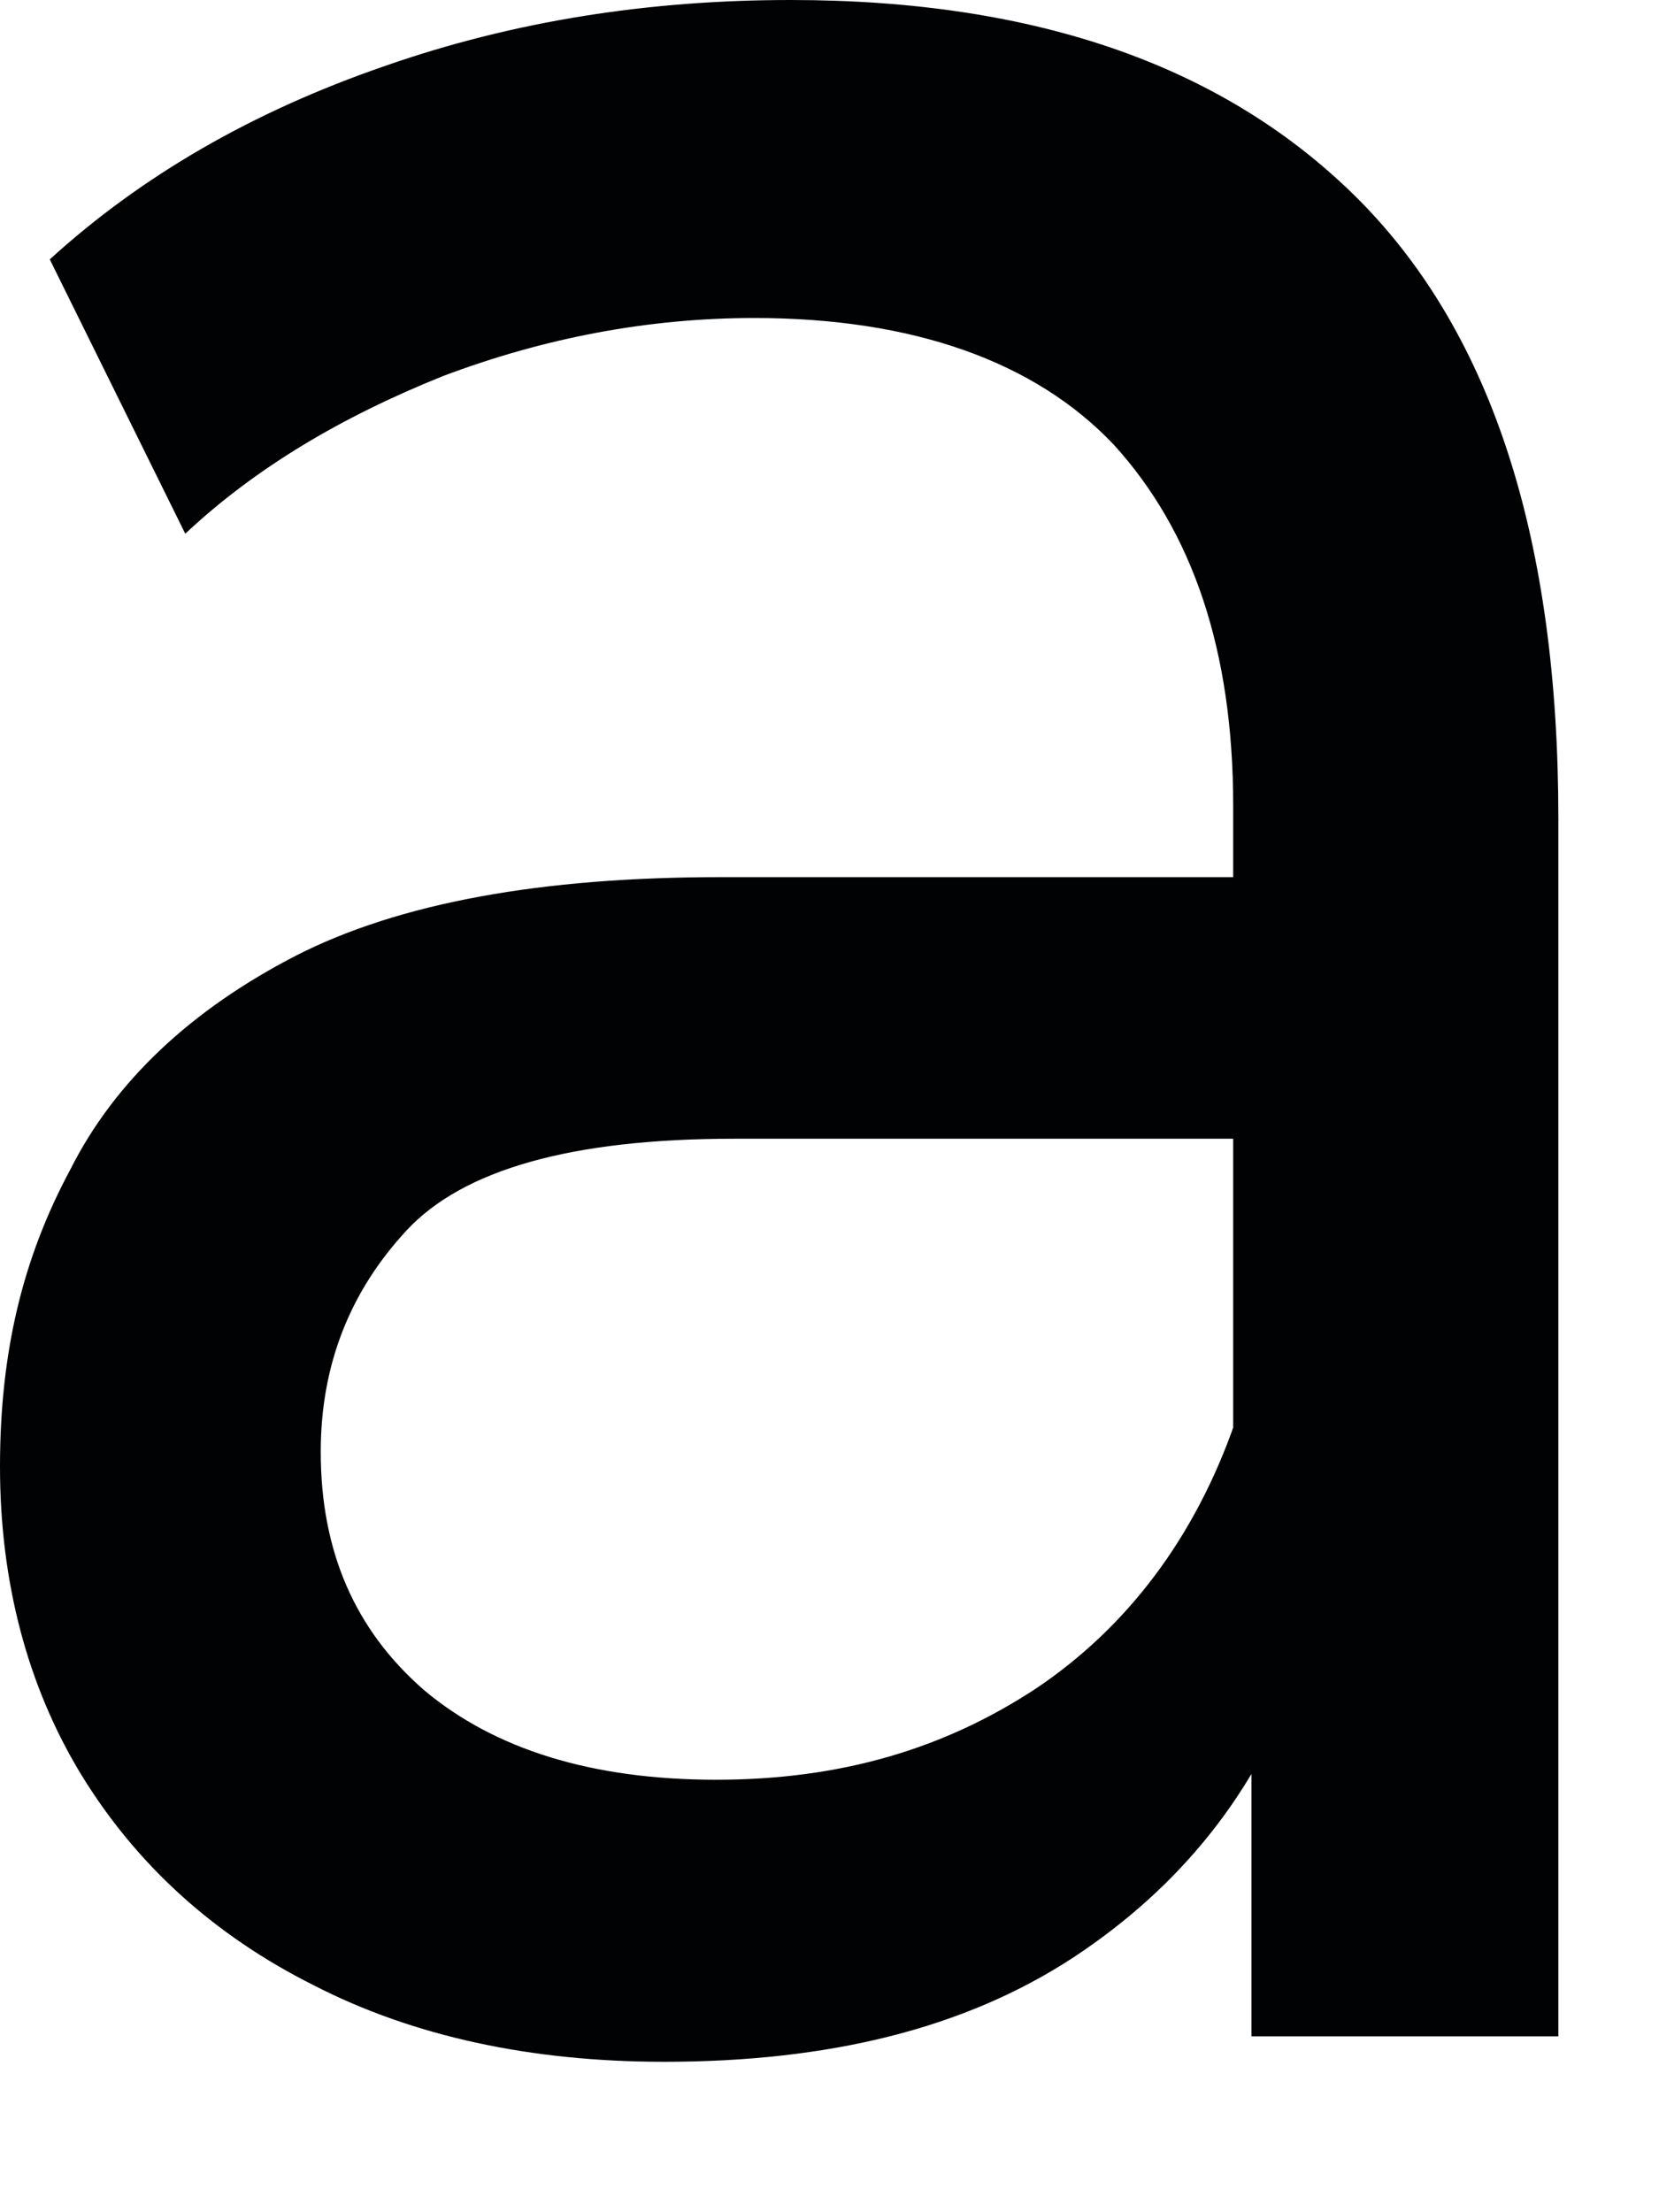 <?xml version="1.0" encoding="utf-8"?>
<svg xmlns="http://www.w3.org/2000/svg" fill="none" height="100%" overflow="visible" preserveAspectRatio="none" style="display: block;" viewBox="0 0 3 4" width="100%">
<path d="M1.201 3.728C0.96 3.728 0.747 3.682 0.568 3.59C0.384 3.498 0.245 3.369 0.147 3.209C0.049 3.048 0 2.859 0 2.652C0 2.445 0.041 2.275 0.127 2.115C0.208 1.954 0.347 1.825 0.535 1.728C0.723 1.632 0.98 1.586 1.303 1.586H2.332V2.059H1.327C1.033 2.059 0.837 2.115 0.735 2.225C0.633 2.335 0.58 2.468 0.58 2.625C0.58 2.804 0.641 2.947 0.768 3.057C0.895 3.163 1.07 3.218 1.295 3.218C1.519 3.218 1.707 3.163 1.875 3.052C2.038 2.942 2.161 2.781 2.234 2.57L2.349 3.025C2.271 3.241 2.136 3.411 1.94 3.54C1.744 3.668 1.499 3.728 1.201 3.728ZM2.263 3.687V2.914L2.23 2.772V1.457C2.23 1.177 2.157 0.961 2.014 0.804C1.871 0.653 1.65 0.575 1.364 0.575C1.172 0.575 0.984 0.611 0.801 0.68C0.617 0.754 0.462 0.846 0.335 0.965L0.09 0.469C0.257 0.317 0.457 0.202 0.694 0.12C0.931 0.037 1.176 0 1.43 0C1.875 0 2.218 0.12 2.459 0.363C2.7 0.607 2.818 0.979 2.818 1.48V3.682H2.263V3.687Z" fill="#010203" id="Vector"/>
</svg>